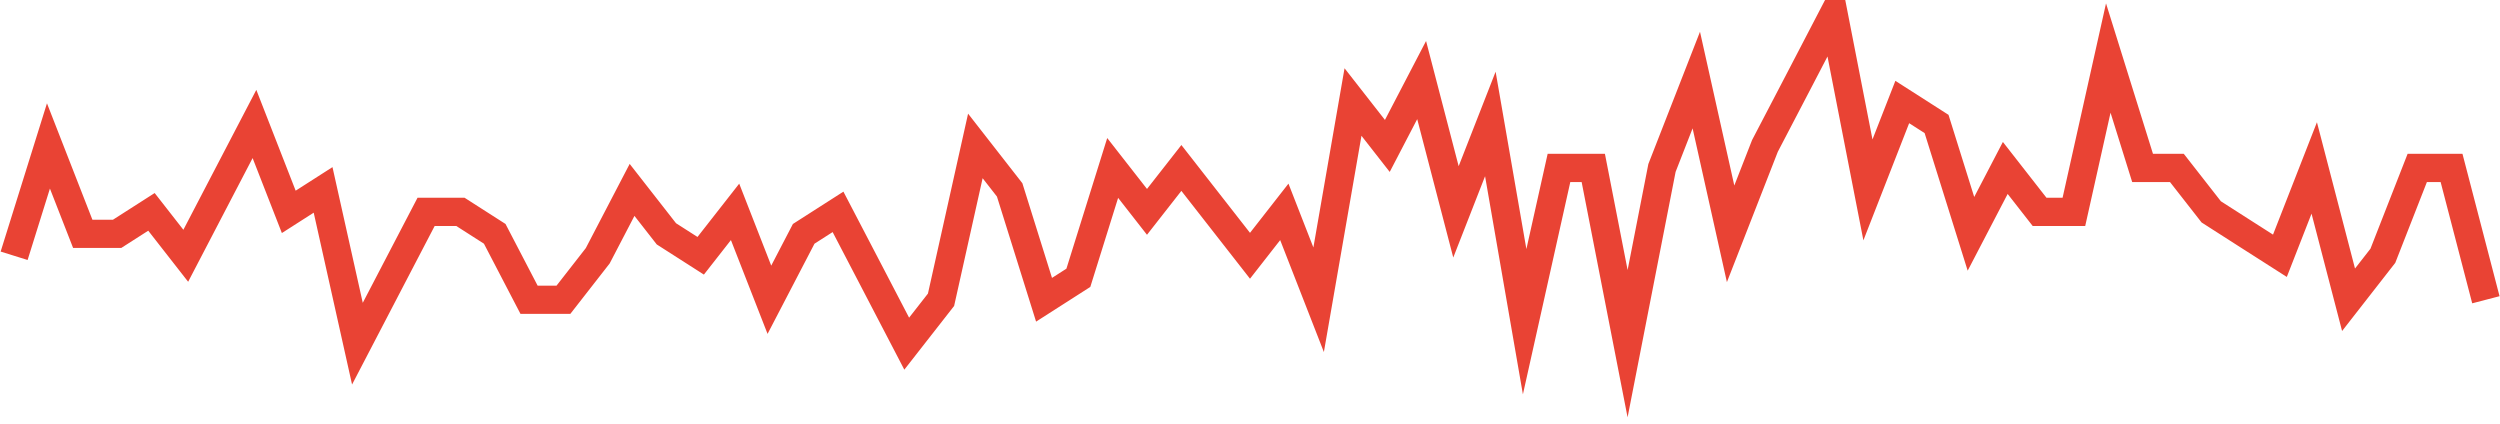 <?xml version="1.0" encoding="UTF-8"?>
<svg xmlns="http://www.w3.org/2000/svg" xmlns:xlink="http://www.w3.org/1999/xlink" width="177pt" height="30pt" viewBox="0 0 177 30" version="1.1">
<g id="surface979796">
<path style="fill:none;stroke-width:2;stroke-linecap:butt;stroke-linejoin:miter;stroke:rgb(91.373%,26.275%,20.392%);stroke-opacity:1;stroke-miterlimit:10;" d="M 1 18.109 L 3.43 10.332 L 5.859 16.555 L 8.293 16.555 L 10.723 15 L 13.152 18.109 L 15.582 13.445 L 18.016 8.777 L 20.445 15 L 22.875 13.445 L 25.305 24.332 L 27.734 19.668 L 30.168 15 L 32.598 15 L 35.027 16.555 L 37.457 21.223 L 39.891 21.223 L 42.32 18.109 L 44.75 13.445 L 47.18 16.555 L 49.609 18.109 L 52.043 15 L 54.473 21.223 L 56.902 16.555 L 59.332 15 L 61.766 19.668 L 64.195 24.332 L 66.625 21.223 L 69.055 10.332 L 71.484 13.445 L 73.918 21.223 L 76.348 19.668 L 78.777 11.891 L 81.207 15 L 83.641 11.891 L 88.5 18.109 L 90.93 15 L 93.359 21.223 L 95.793 7.223 L 98.223 10.332 L 100.652 5.668 L 103.082 15 L 105.516 8.777 L 107.945 22.777 L 110.375 11.891 L 112.805 11.891 L 115.234 24.332 L 117.668 11.891 L 120.098 5.668 L 122.527 16.555 L 124.957 10.332 L 127.391 5.668 L 129.82 1 L 132.25 13.445 L 134.68 7.223 L 137.109 8.777 L 139.543 16.555 L 141.973 11.891 L 144.402 15 L 146.832 15 L 149.266 4.109 L 151.695 11.891 L 154.125 11.891 L 156.555 15 L 158.984 16.555 L 161.418 18.109 L 163.848 11.891 L 166.277 21.223 L 168.707 18.109 L 171.141 11.891 L 173.57 11.891 L 176 21.223 "/>
</g>
</svg>

